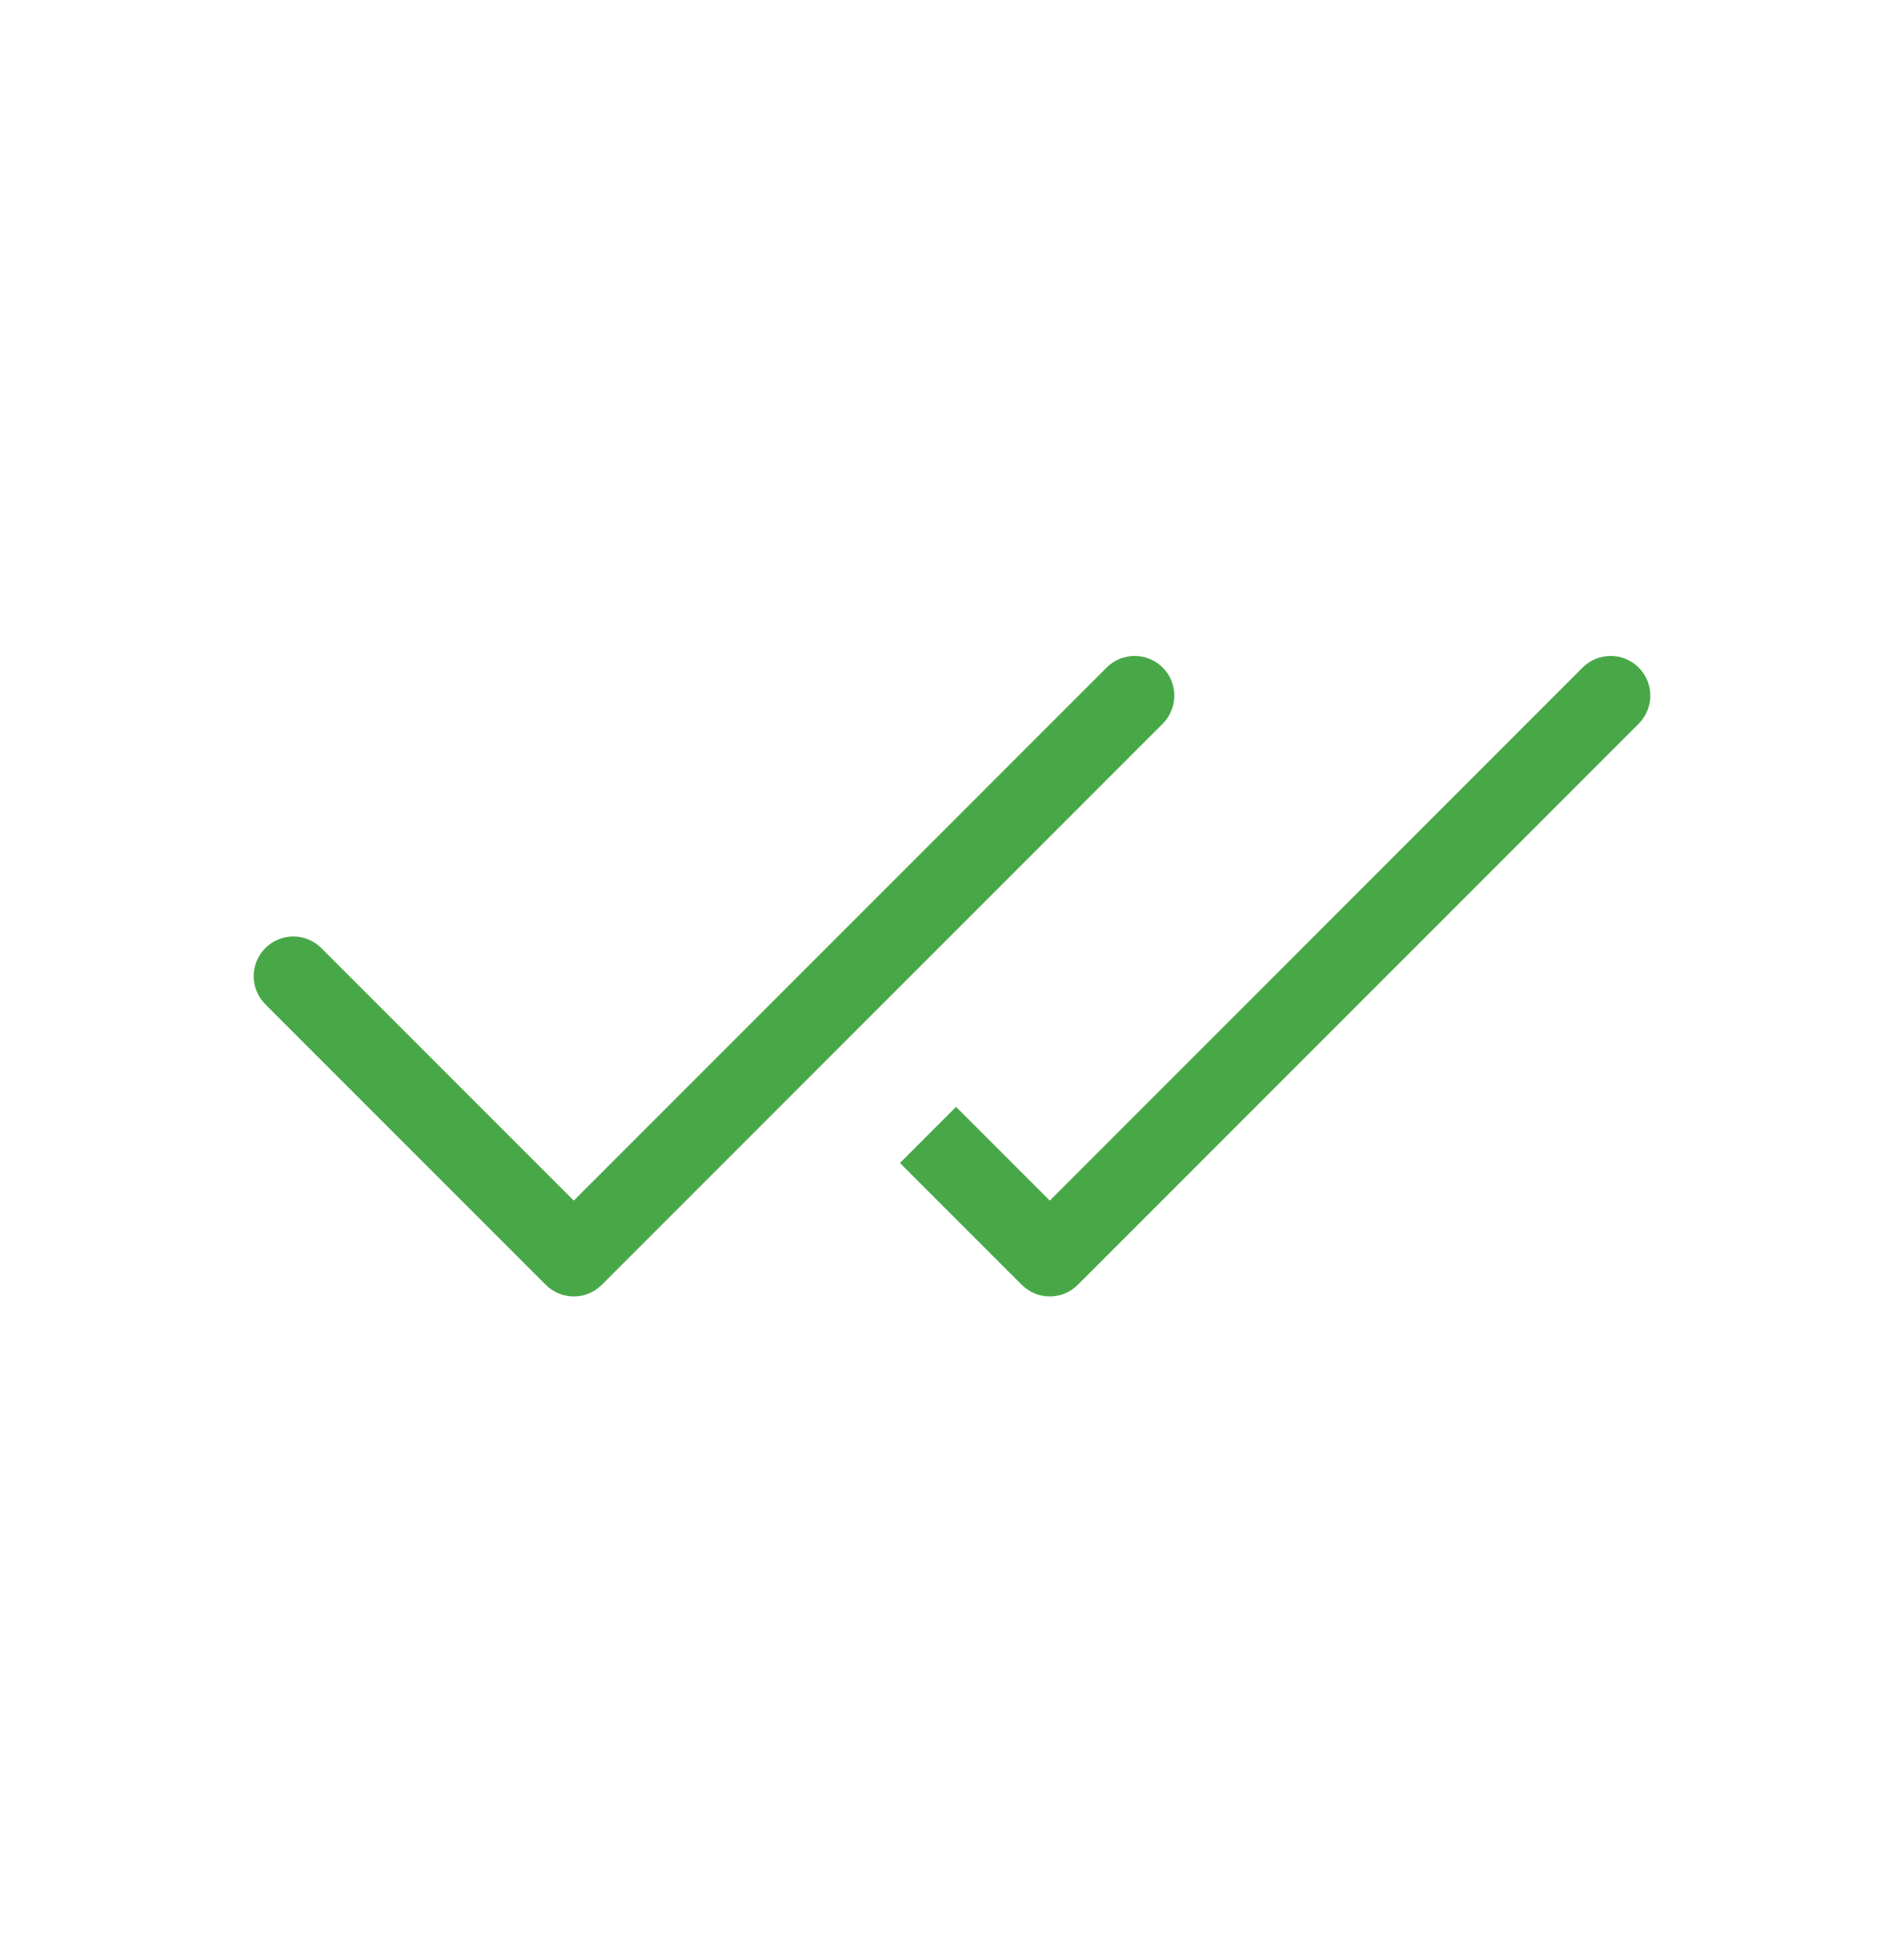 <svg width="40" height="41" viewBox="0 0 40 41" fill="none" xmlns="http://www.w3.org/2000/svg">
<path d="M12.054 26.392L11.465 26.981C11.621 27.137 11.833 27.225 12.054 27.225C12.275 27.225 12.487 27.137 12.643 26.981L12.054 26.392ZM24.427 15.198C24.752 14.872 24.752 14.345 24.427 14.019C24.101 13.694 23.574 13.694 23.248 14.019L23.838 14.608L24.427 15.198ZM6.752 19.911C6.426 19.585 5.899 19.585 5.573 19.911C5.248 20.236 5.248 20.764 5.573 21.089L6.163 20.5L6.752 19.911ZM22.054 26.392L21.465 26.981C21.79 27.306 22.318 27.306 22.643 26.981L22.054 26.392ZM34.427 15.198C34.752 14.872 34.752 14.345 34.427 14.019C34.101 13.694 33.574 13.694 33.248 14.019L33.837 14.608L34.427 15.198ZM12.054 26.392L12.643 26.981L24.427 15.198L23.838 14.608L23.248 14.019L11.465 25.802L12.054 26.392ZM12.054 26.392L12.643 25.802L6.752 19.911L6.163 20.5L5.573 21.089L11.465 26.981L12.054 26.392ZM22.054 26.392L22.643 26.981L34.427 15.198L33.837 14.608L33.248 14.019L21.465 25.802L22.054 26.392ZM22.054 26.392L22.643 25.802L20.085 23.244L19.496 23.833L18.907 24.423L21.465 26.981L22.054 26.392Z" fill="#48A848"/>
</svg>
